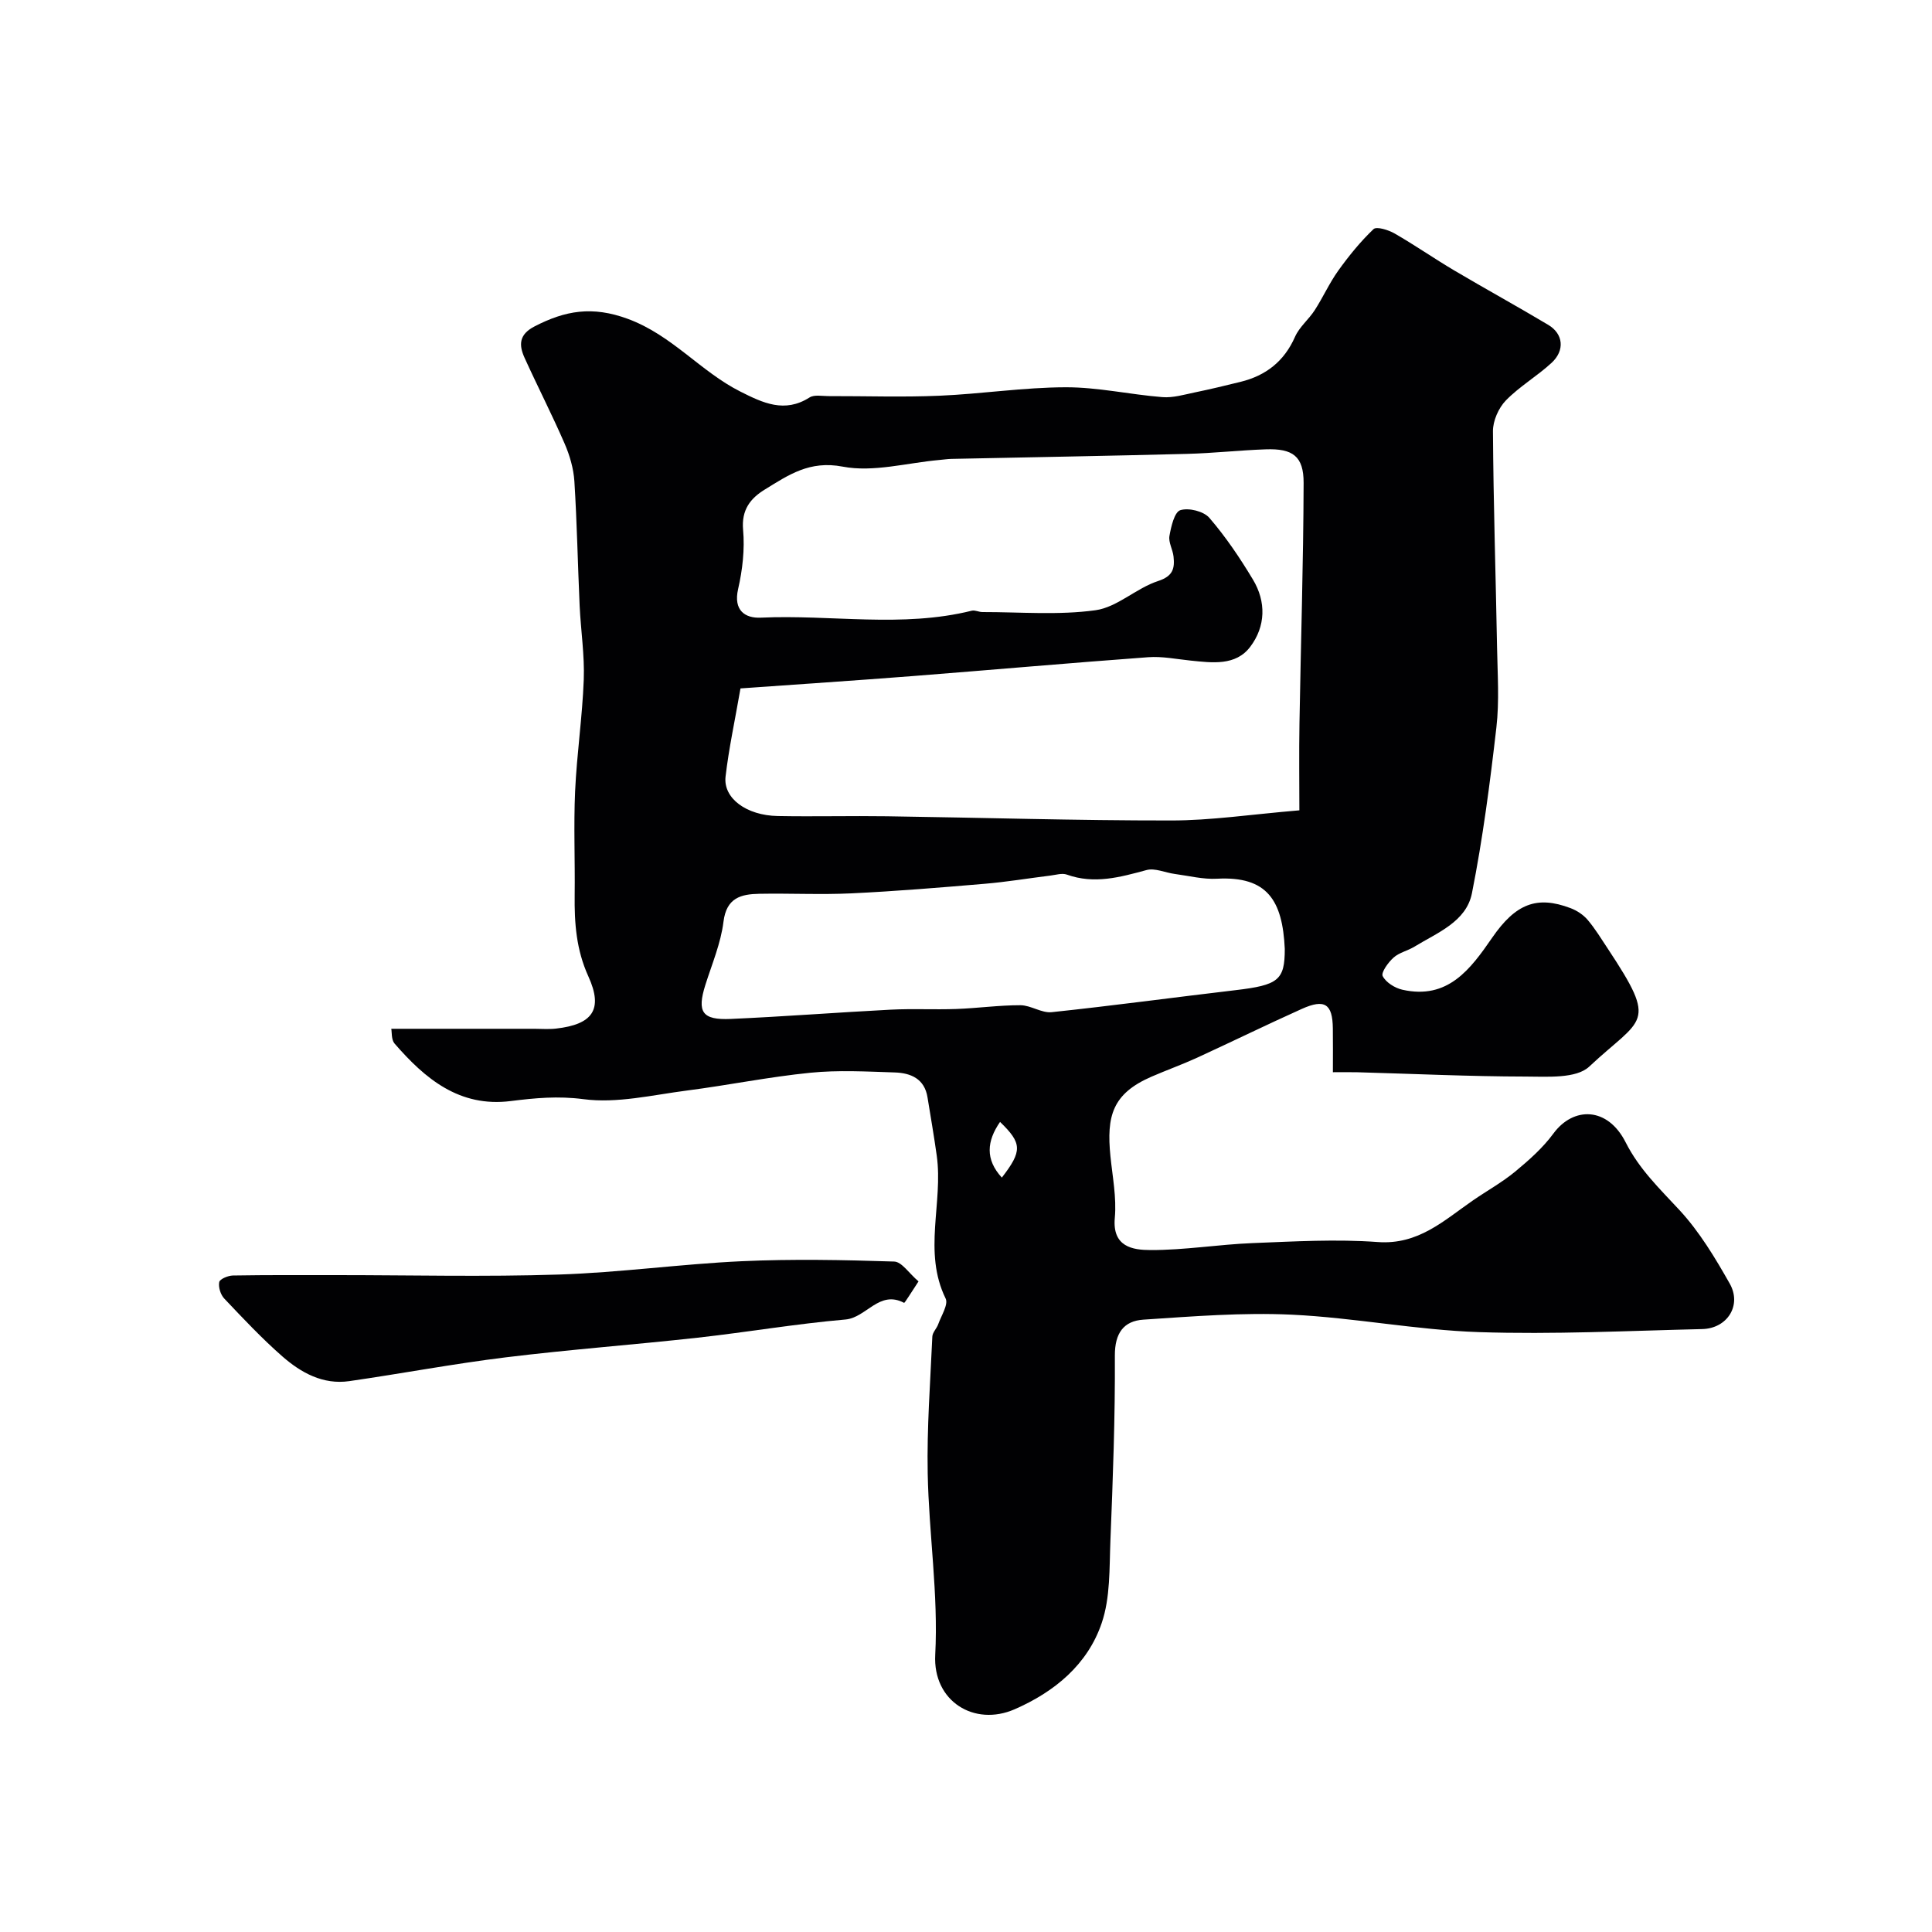 <svg enable-background="new 0 0 400 400" viewBox="0 0 400 400" xmlns="http://www.w3.org/2000/svg"><path d="m81.01 213h29.59c1.5 0 3.02.13 4.5-.04 7.59-.86 9.84-3.94 6.71-10.82-2.51-5.52-2.9-11.03-2.83-16.82.09-7.16-.23-14.34.09-21.49.35-7.71 1.5-15.39 1.79-23.1.19-5.08-.61-10.18-.85-15.28-.39-8.6-.55-17.21-1.09-25.8-.17-2.64-.96-5.36-2.02-7.8-2.6-5.99-5.59-11.81-8.29-17.76-1.2-2.64-1.2-4.83 2.06-6.51 6.33-3.27 11.93-4.29 19.35-1.55 9.16 3.39 15.01 10.89 23.28 15.05 4.65 2.34 9.14 4.5 14.31 1.21.97-.62 2.6-.28 3.92-.28 7.67-.02 15.34.25 22.99-.08 8.71-.37 17.4-1.73 26.11-1.75 6.67-.02 13.33 1.51 20.02 2.04 2.21.18 4.52-.52 6.75-.98 3.16-.65 6.3-1.41 9.43-2.18 5.25-1.29 9.05-4.24 11.29-9.33.9-2.04 2.84-3.59 4.08-5.51 1.72-2.67 3.04-5.63 4.88-8.2 2.19-3.05 4.59-6.01 7.29-8.58.63-.6 3.08.16 4.35.89 4.2 2.41 8.19 5.19 12.36 7.66 6.45 3.82 13.03 7.42 19.47 11.27 3.12 1.86 3.48 5.28.69 7.86-3 2.77-6.64 4.88-9.47 7.79-1.51 1.56-2.68 4.21-2.67 6.36.09 14.93.58 29.87.85 44.8.1 5.52.49 11.1-.14 16.55-1.32 11.48-2.81 22.98-5.06 34.31-1.18 5.93-7.18 8.17-11.91 11.07-1.39.85-3.15 1.21-4.32 2.26-1.11.99-2.62 3.09-2.25 3.83.67 1.31 2.52 2.47 4.07 2.82 9.42 2.12 14.09-4.23 18.6-10.77 4.86-7.05 9.26-8.76 16.22-6.12 1.31.49 2.63 1.36 3.53 2.41 1.57 1.85 2.85 3.96 4.2 6 10.51 15.89 7.14 14.09-3.86 24.4-2.7 2.53-8.69 2.07-13.17 2.06-11.6-.02-23.2-.57-34.8-.89-1.48-.04-2.96-.01-5.1-.01 0-3.21.03-6.14-.01-9.08-.06-5.06-1.67-6.16-6.42-4.03-7.28 3.27-14.44 6.78-21.69 10.11-3.1 1.42-6.32 2.57-9.45 3.93-8.11 3.53-9.31 8.17-8.49 16.43.43 4.26 1.29 8.58.91 12.78-.56 6.04 3.73 6.67 7.36 6.68 7.05.03 14.09-1.16 21.15-1.44 8.64-.34 17.33-.85 25.92-.22 8.4.62 13.69-4.45 19.68-8.59 2.92-2.02 6.06-3.75 8.79-6 2.86-2.37 5.73-4.91 7.91-7.88 4.12-5.6 11.21-5.59 14.96 1.84 2.83 5.59 7.05 9.6 11.15 14.03 4.13 4.47 7.38 9.88 10.4 15.22 2.54 4.5-.53 9.28-5.7 9.4-15.41.36-30.85 1.14-46.24.63-12.93-.43-25.78-2.99-38.72-3.61-10.21-.48-20.52.35-30.75 1.03-4.07.27-5.92 2.78-5.9 7.45.07 12.76-.41 25.53-.92 38.29-.23 5.72 0 11.77-1.8 17.06-2.91 8.6-9.76 14.26-18.04 17.87-8.3 3.62-16.95-1.61-16.43-11.3.66-12.46-1.32-25.04-1.56-37.58-.18-9.42.54-18.86.96-28.29.04-.87.91-1.67 1.22-2.56.63-1.78 2.14-4.09 1.53-5.32-4.74-9.69-.47-19.81-1.84-29.6-.56-4.03-1.26-8.03-1.91-12.05-.62-3.86-3.47-5.04-6.77-5.15-5.83-.19-11.71-.52-17.48.06-8.55.85-17 2.58-25.53 3.68-7.15.92-14.5 2.71-21.46 1.79-5.26-.69-10.02-.24-15.03.39-10.64 1.35-17.76-4.62-24.1-11.94-.66-.81-.51-2.36-.65-3.02zm188.01-45.23c0-5.56-.09-11.79.02-18.01.28-16.6.81-33.19.86-49.79.01-5.52-2.25-7.14-7.84-6.94-5.44.19-10.86.8-16.29.94-16.26.42-32.52.7-48.79 1.04-.83.02-1.65.15-2.47.22-6.7.59-13.68 2.6-20.04 1.38-6.88-1.32-11.23 1.74-16.12 4.74-2.99 1.83-4.87 4.21-4.5 8.35.36 4.03-.12 8.28-1.03 12.25-1.02 4.45 1.46 6.08 4.7 5.93 14.55-.67 29.22 2.15 43.67-1.44.68-.17 1.48.29 2.23.28 7.81-.01 15.73.68 23.4-.38 4.49-.62 8.43-4.57 12.94-6.04 3.1-1.01 3.47-2.6 3.21-5.06-.15-1.45-1.08-2.94-.85-4.27.34-1.94 1.03-4.95 2.25-5.34 1.73-.55 4.85.22 6.02 1.59 3.39 3.93 6.33 8.3 9.01 12.76 2.78 4.61 2.64 9.71-.55 13.93-3.02 3.99-7.86 3.31-12.32 2.86-2.94-.3-5.92-.92-8.82-.7-16.24 1.19-32.46 2.63-48.7 3.9-11.92.93-23.86 1.71-35.7 2.56-1.17 6.73-2.42 12.46-3.09 18.25-.52 4.49 4.32 8.06 10.83 8.17 7.53.14 15.06-.06 22.6.05 19.59.28 39.19.89 58.78.87 8.25.01 16.49-1.25 26.59-2.1zm-3.02 28.7c-.46-10.04-3.61-15.1-14.01-14.54-2.9.16-5.85-.6-8.78-.99-1.97-.26-4.1-1.28-5.85-.8-5.47 1.48-10.8 2.97-16.47.94-.99-.36-2.29.06-3.43.2-4.54.56-9.06 1.32-13.61 1.7-9.18.78-18.37 1.54-27.58 1.98-6.34.3-12.71-.03-19.06.09-3.78.07-6.81.81-7.42 5.78-.55 4.45-2.38 8.75-3.75 13.08-1.77 5.61-.7 7.32 5.28 7.05 11.04-.49 22.06-1.35 33.09-1.92 4.51-.23 9.04.02 13.56-.14 4.44-.16 8.87-.79 13.3-.78 2.16.01 4.39 1.66 6.47 1.44 12.68-1.34 25.33-3.06 38-4.55 8.95-1.05 10.26-2.08 10.26-8.54zm-58.58 47.34c4.26-5.52 4.21-7.1-.37-11.53-2.75 3.99-3.1 7.75.37 11.53z" fill="#010103"/><path d="m190.17 265.3c-1.42 2.13-2.86 4.52-2.99 4.44-5.16-2.72-7.8 3.07-12.14 3.45-10.25.89-20.41 2.63-30.64 3.77-13.21 1.46-26.47 2.44-39.66 4.06-10.85 1.33-21.61 3.37-32.43 4.93-5.44.78-9.98-1.74-13.85-5.12-4.25-3.72-8.14-7.87-12.03-11.98-.76-.8-1.25-2.36-1.04-3.41.12-.63 1.82-1.34 2.82-1.36 7.18-.12 14.37-.08 21.55-.08 15.32 0 30.66.38 45.97-.12 12.64-.41 25.23-2.18 37.86-2.76 10.5-.48 21.04-.27 31.54.07 1.58.05 3.08 2.45 5.04 4.11z" fill="#010103"/></svg>